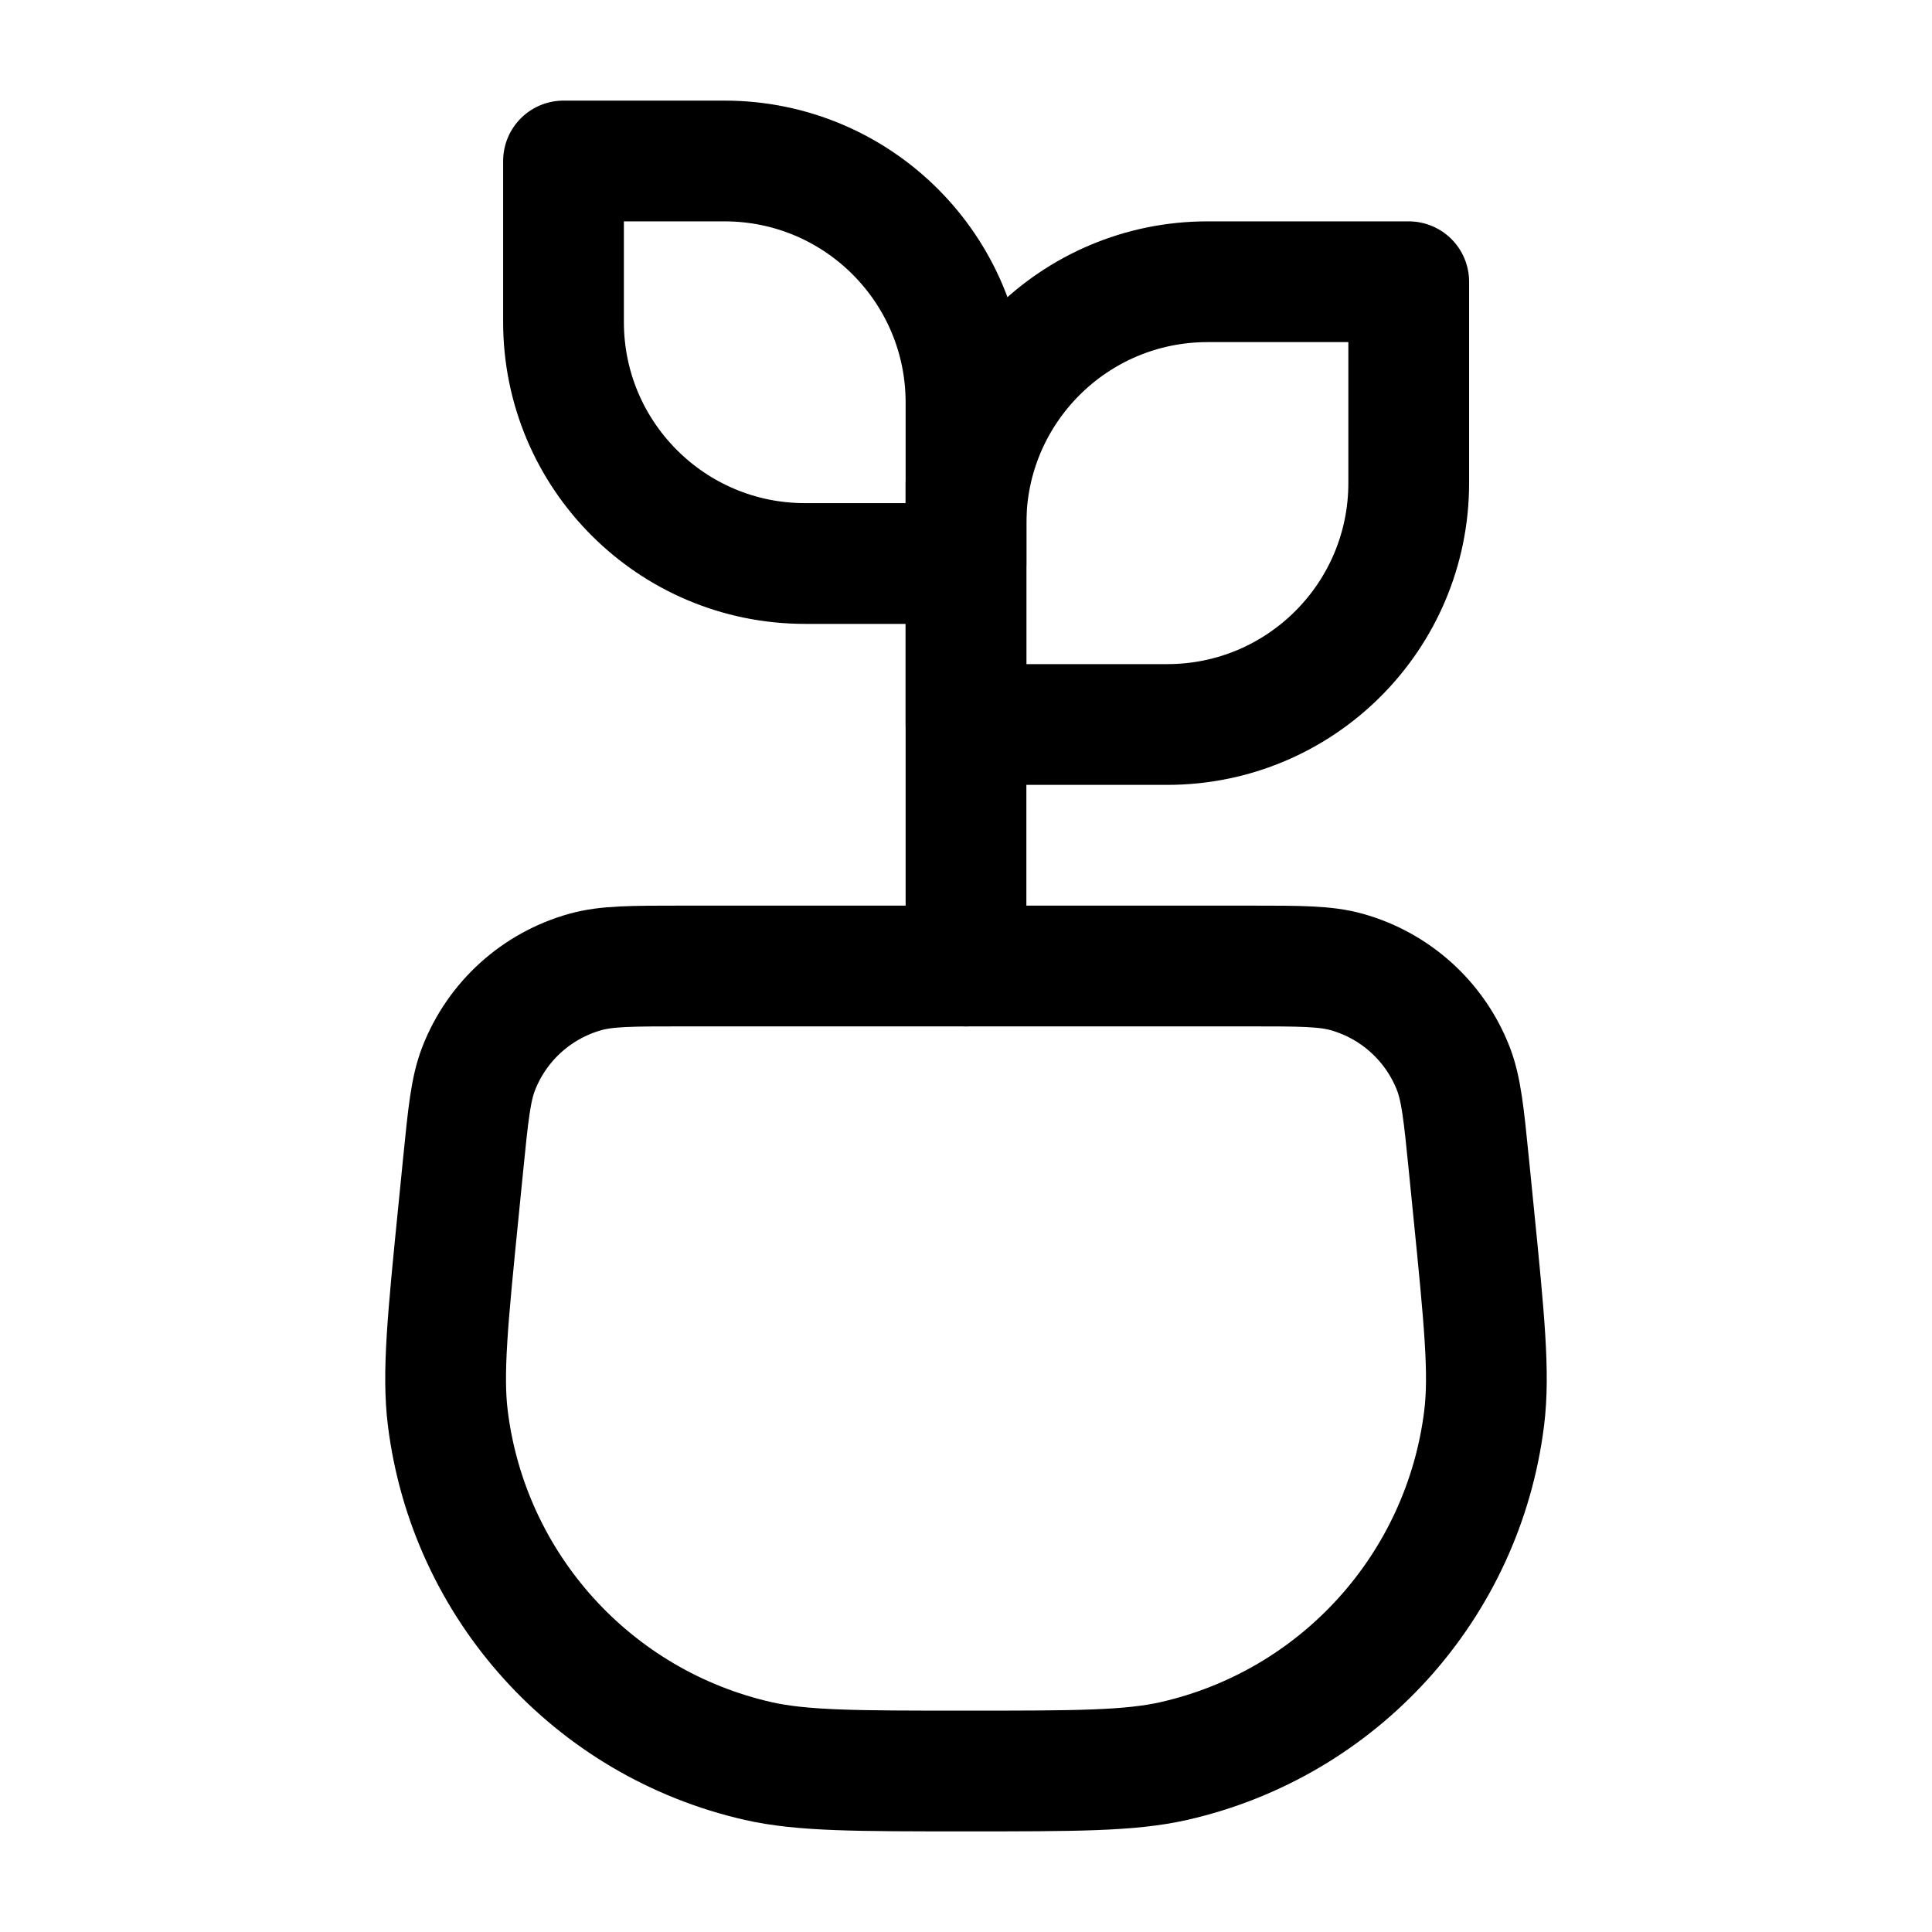 <svg xmlns="http://www.w3.org/2000/svg" width="64" height="64" viewBox="0 0 64 64" fill="none">
  <path d="M41.387 32L22.613 32C20.935 32 20.096 32 19.392 32.197C17.777 32.648 16.467 33.832 15.858 35.395C15.592 36.076 15.509 36.911 15.342 38.58L15.191 40.093C14.831 43.692 14.651 45.492 14.834 46.974C15.525 52.55 19.638 57.094 25.118 58.337C26.573 58.667 28.382 58.667 32 58.667C35.617 58.667 37.426 58.667 38.882 58.337C44.362 57.094 48.474 52.55 49.165 46.974C49.349 45.492 49.169 43.692 48.809 40.093L48.658 38.58C48.491 36.911 48.407 36.076 48.142 35.395C47.532 33.832 46.223 32.648 44.607 32.197C43.904 32 43.065 32 41.387 32Z" stroke="currentColor" stroke-width="4"/>
  <path d="M32 32V16" stroke="currentColor" stroke-width="4" stroke-linecap="round" stroke-linejoin="round"/>
  <path d="M18.667 5.333H24C28.419 5.333 32 8.915 32 13.333V18.667H26.667C22.249 18.667 18.667 15.085 18.667 10.667V5.333Z" stroke="currentColor" stroke-width="4" stroke-linecap="round" stroke-linejoin="round"/>
  <path d="M46.666 9.333L40 9.333C35.582 9.333 32 12.915 32 17.333V24H38.666C43.085 24 46.666 20.418 46.666 16V9.333Z" stroke="currentColor" stroke-width="4" stroke-linecap="round" stroke-linejoin="round"/>
</svg>